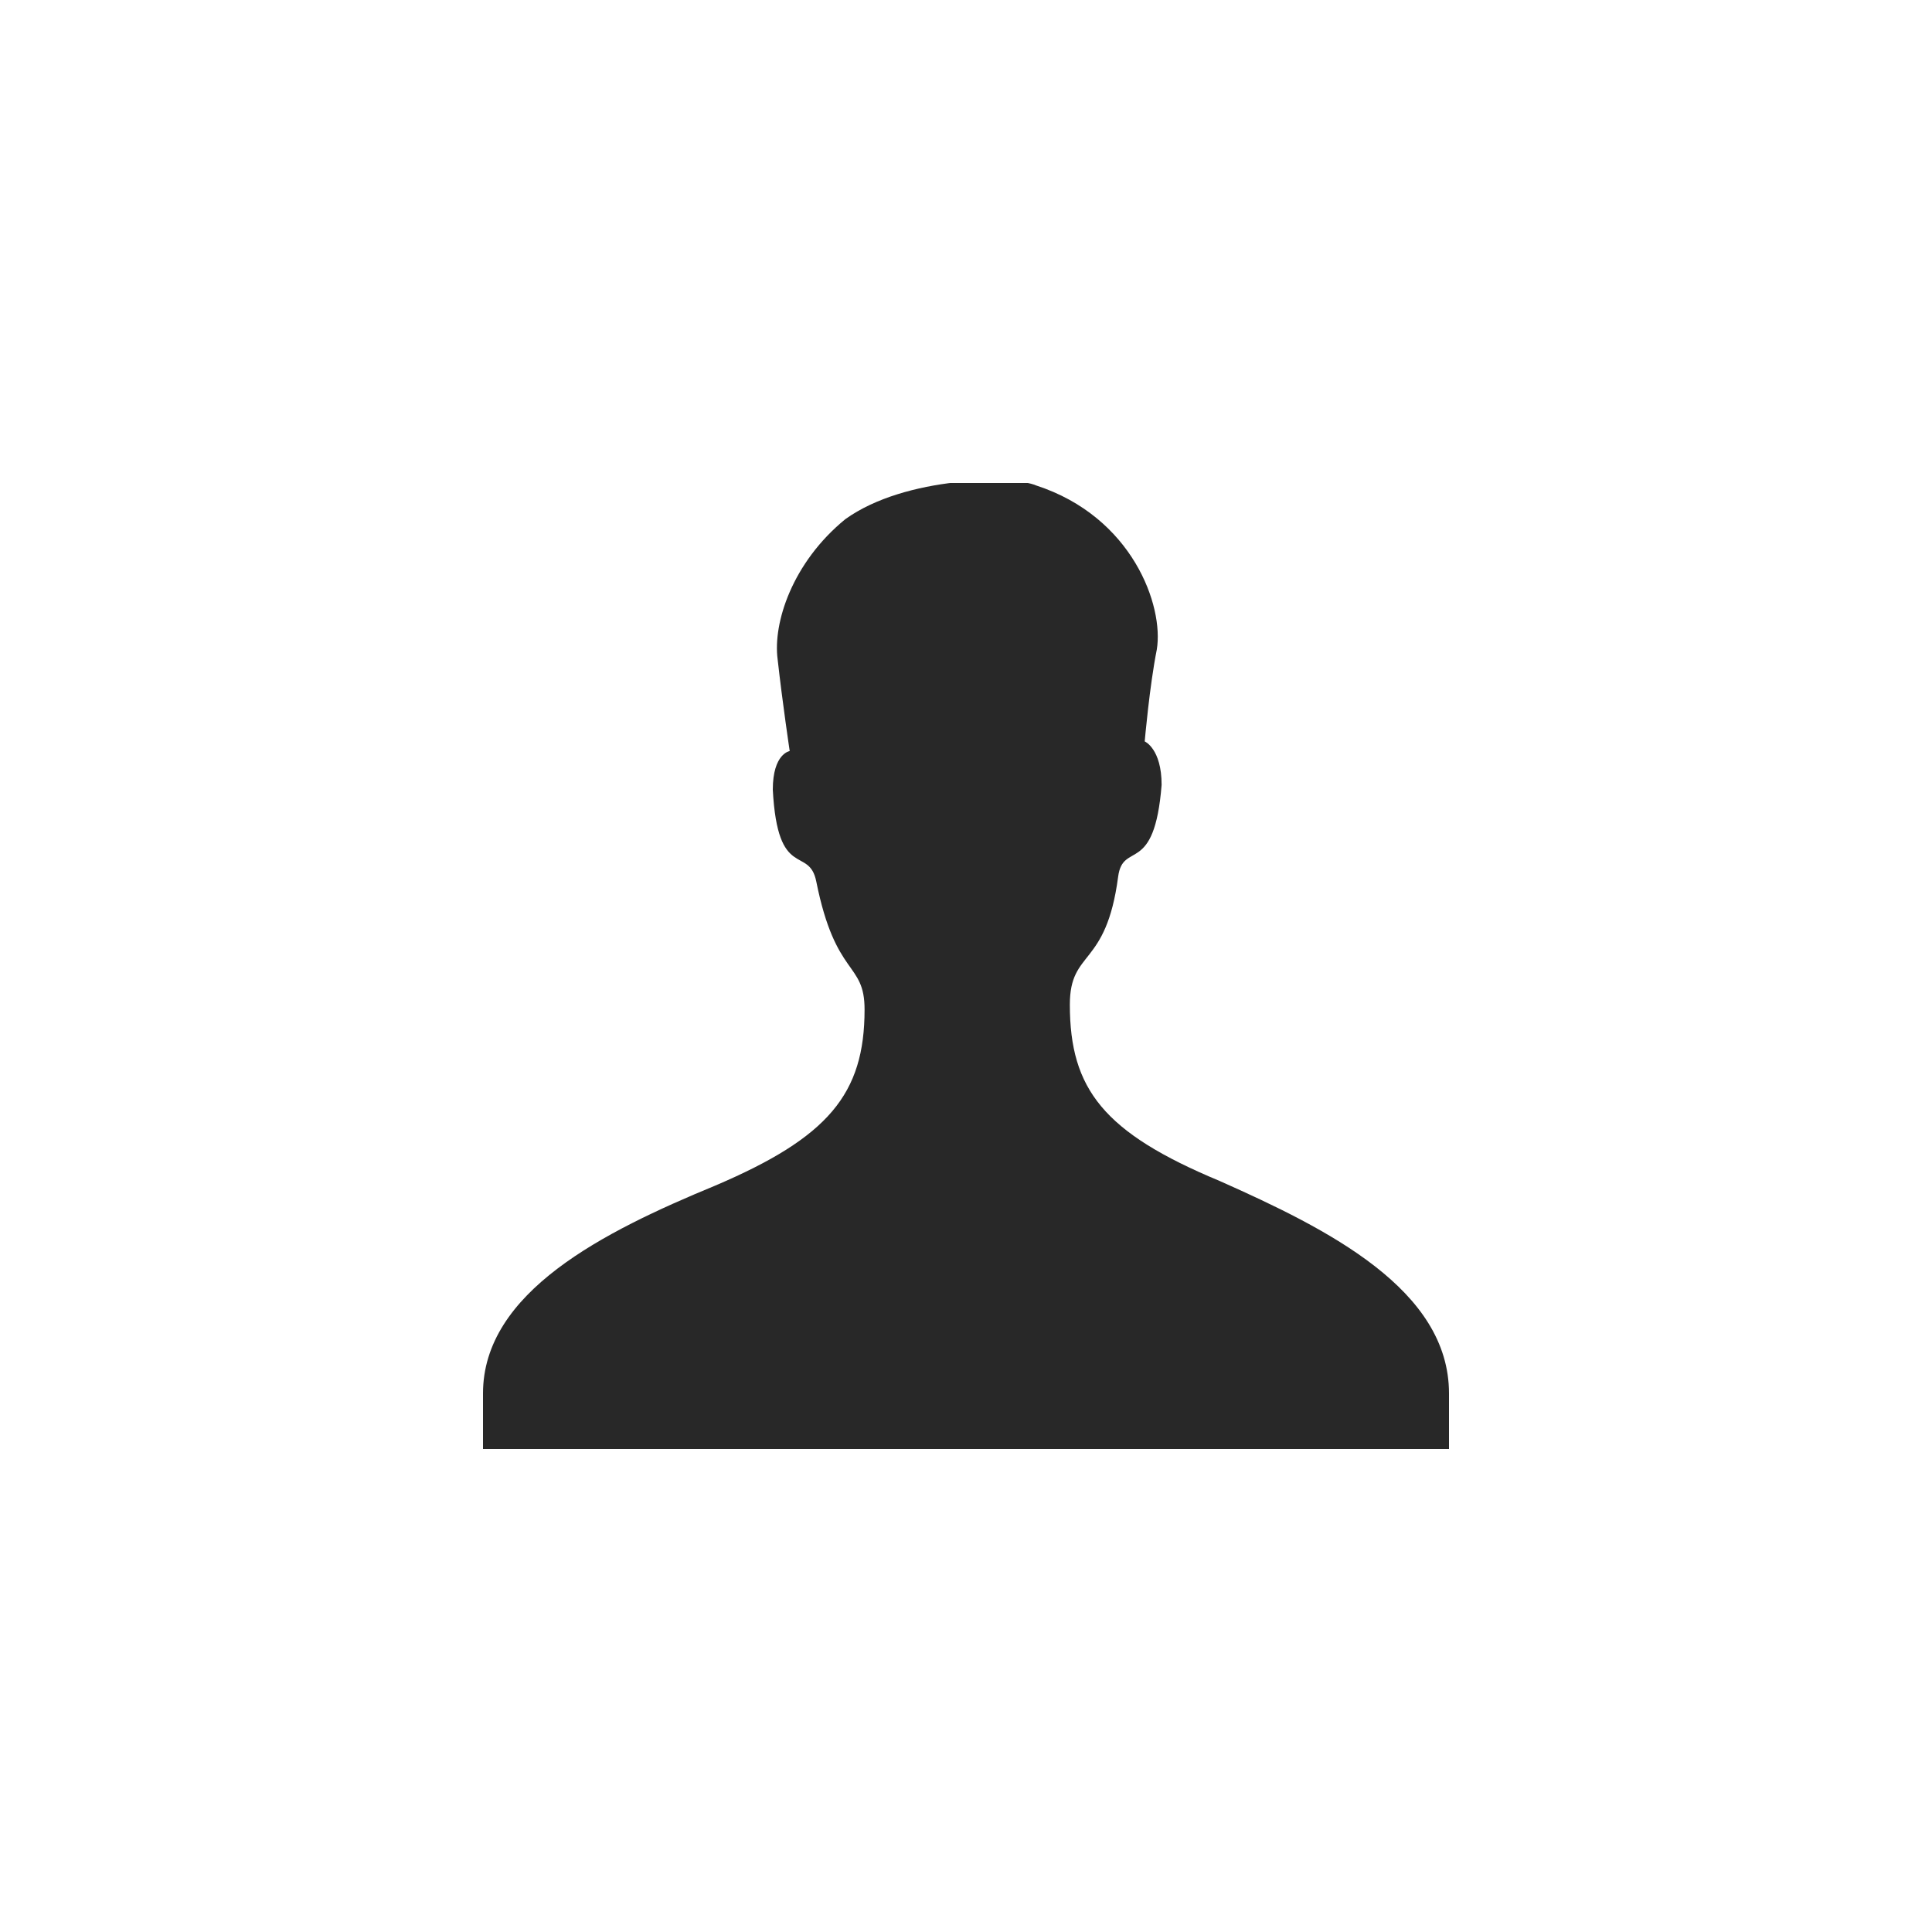 <?xml version="1.0" encoding="utf-8"?>
<!-- Generator: Adobe Illustrator 15.0.2, SVG Export Plug-In . SVG Version: 6.00 Build 0)  -->
<!DOCTYPE svg PUBLIC "-//W3C//DTD SVG 1.1//EN" "http://www.w3.org/Graphics/SVG/1.1/DTD/svg11.dtd">
<svg version="1.1" id="Ebene_1" xmlns="http://www.w3.org/2000/svg" xmlns:xlink="http://www.w3.org/1999/xlink" x="0px" y="0px"
	 width="80px" height="80px" viewBox="0 0 80 80" style="enable-background:new 0 0 80 80;" xml:space="preserve">
<style type="text/css">
<![CDATA[
	.st0{clip-path:url(#SVGID_2_);fill:#282828;}
]]>
</style>
<g>
	<defs>
		<rect id="SVGID_1_" x="20" y="20" width="40" height="40"/>
	</defs>
	<clipPath id="SVGID_2_">
		<use xlink:href="#SVGID_1_"  style="overflow:visible;"/>
	</clipPath>
	<path class="st0" d="M35,21.5c-2.2,1.8-3,4.3-2.8,5.8c0.2,1.8,0.5,3.8,0.5,3.8S32,31.2,32,32.7c0.2,3.8,1.5,2.3,1.8,3.8
		c0.8,4,2,3.3,2,5.3c0,3.5-1.5,5.3-6.2,7.3C25,51,20,53.5,20,57.7V60h40v-2.3c0-4.3-5-6.8-9.5-8.8c-4.8-2-6.2-3.8-6.2-7.3
		c0-2.3,1.5-1.5,2-5.3c0.2-1.5,1.5,0,1.8-3.8c0-1.5-0.7-1.8-0.7-1.8s0.2-2.3,0.5-3.8c0.3-1.8-1-5.5-5-6.8C42,19.7,37.5,19.7,35,21.5
		"/>
</g>
</svg>

